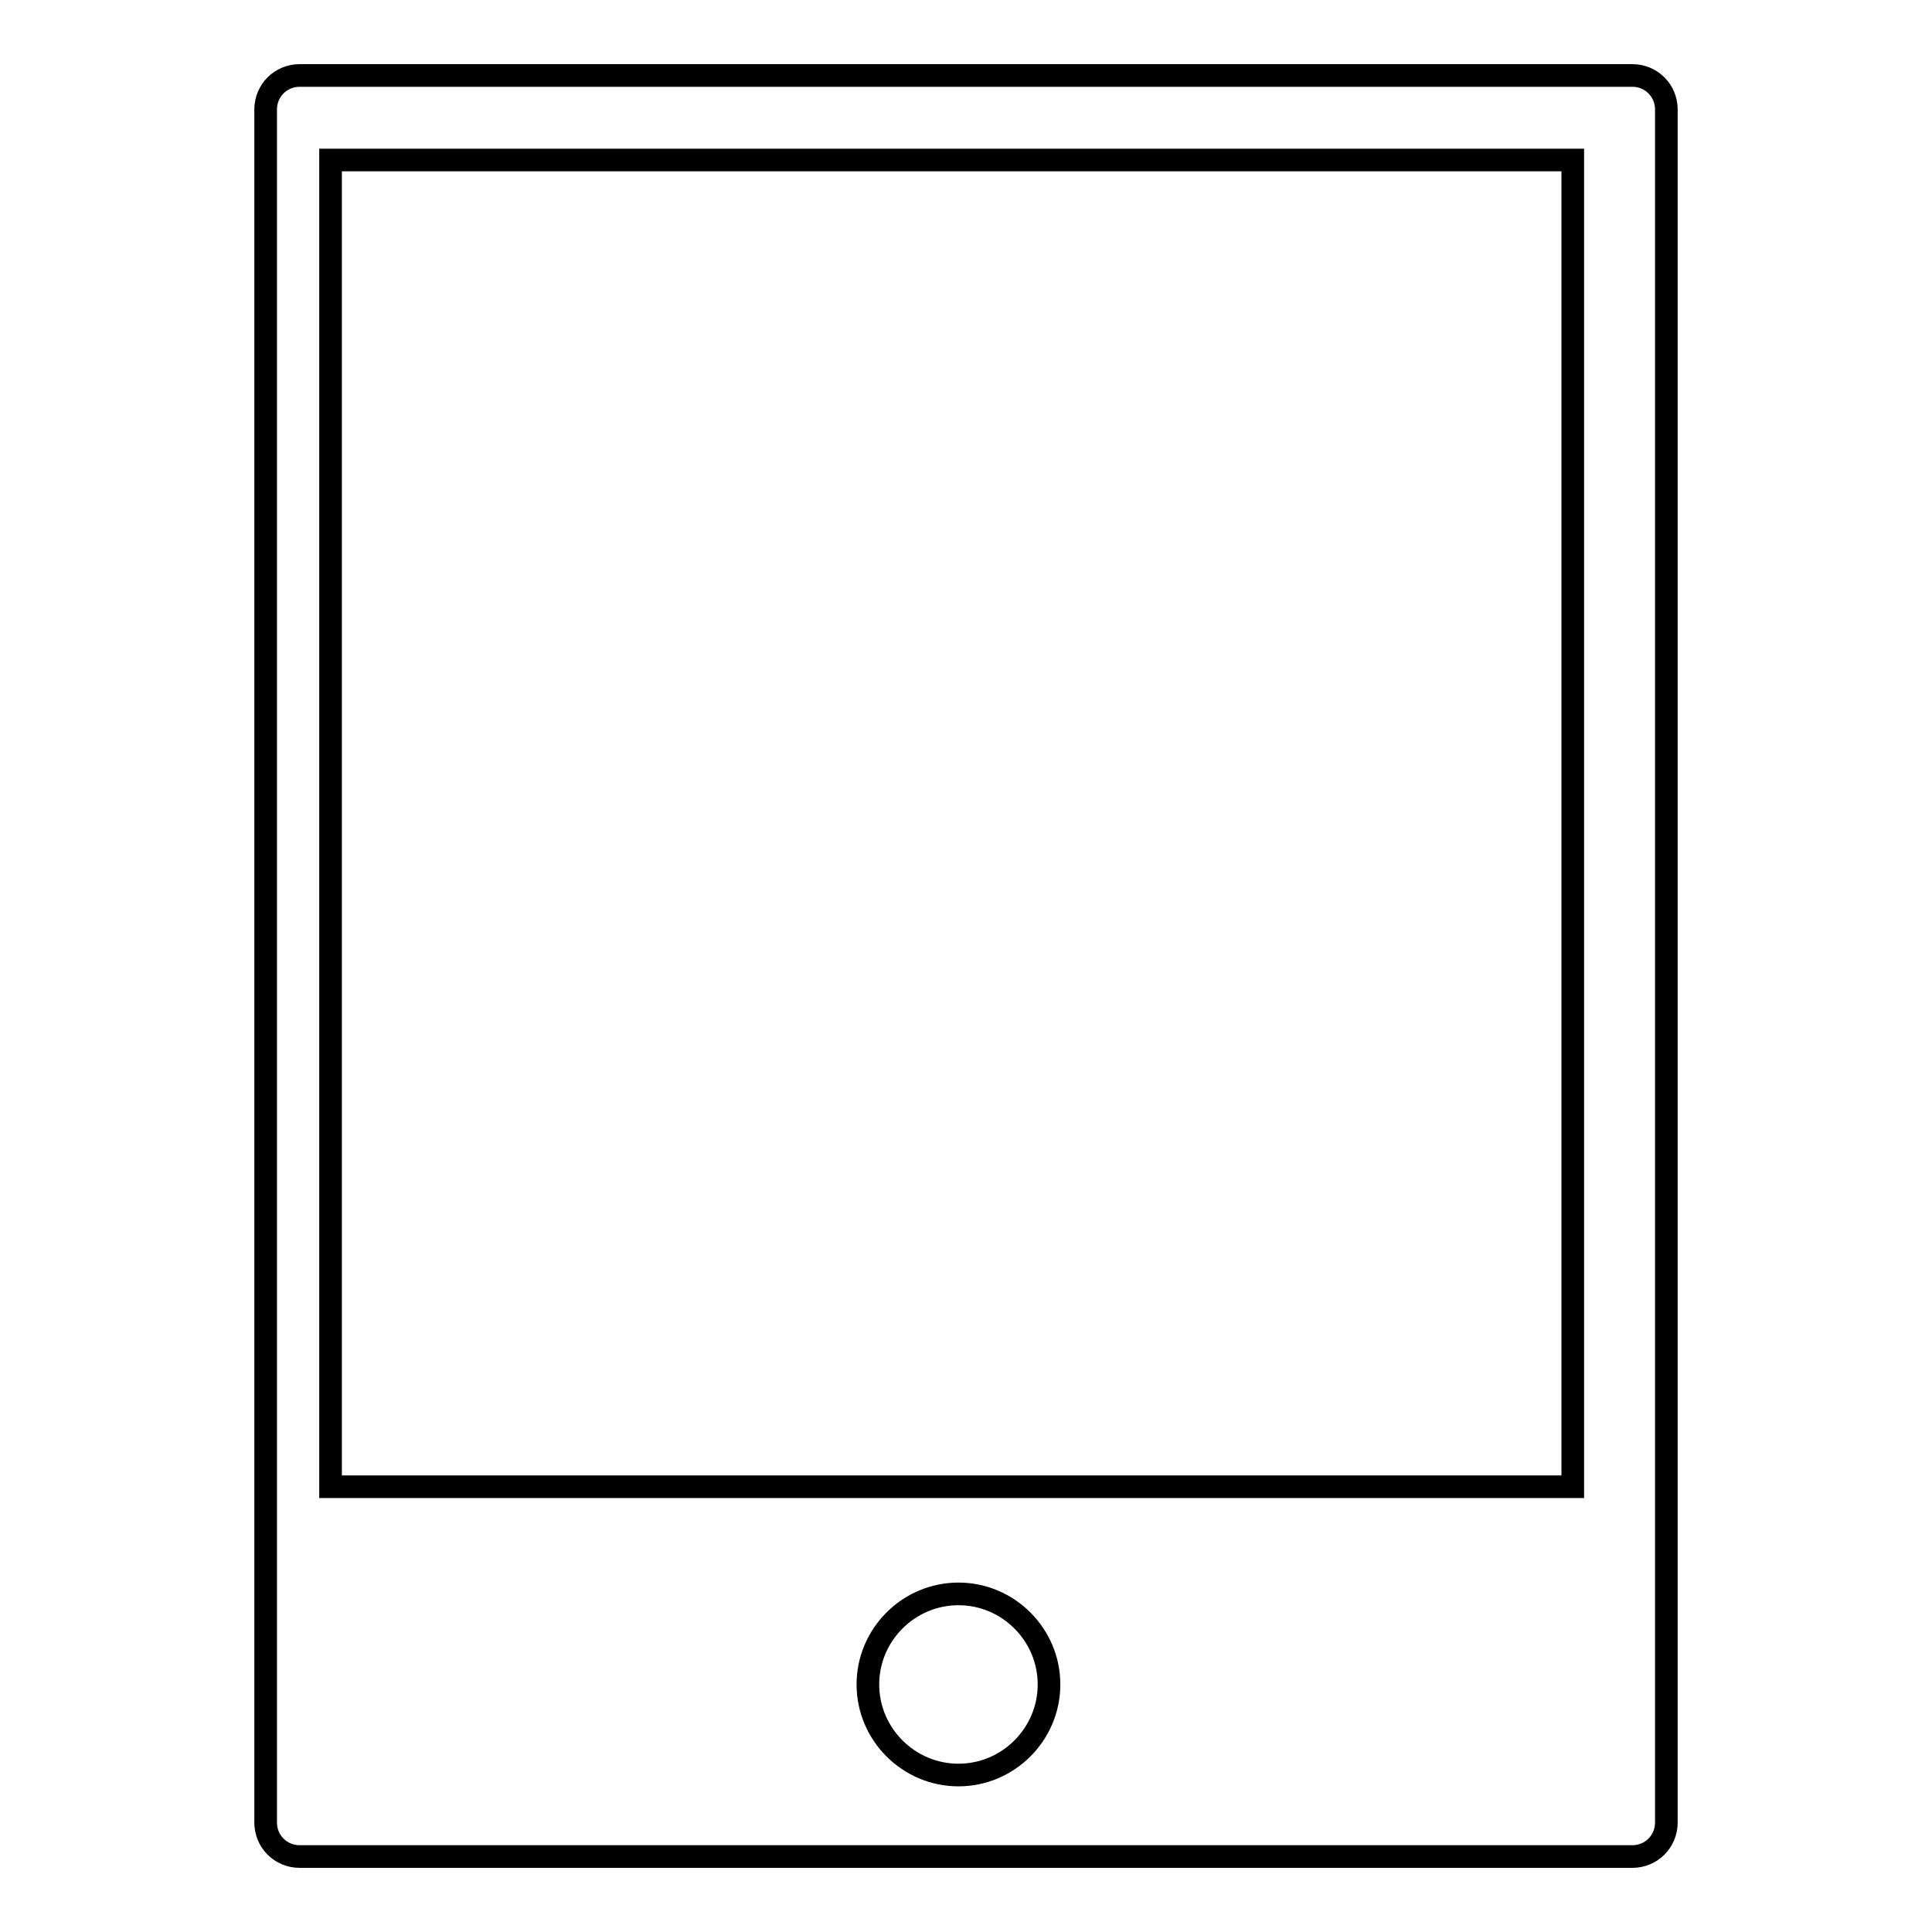 <?xml version="1.0" encoding="utf-8"?>
<!-- Svg Vector Icons : http://www.onlinewebfonts.com/icon -->
<!DOCTYPE svg PUBLIC "-//W3C//DTD SVG 1.1//EN" "http://www.w3.org/Graphics/SVG/1.1/DTD/svg11.dtd">
<svg version="1.1" xmlns="http://www.w3.org/2000/svg" xmlns:xlink="http://www.w3.org/1999/xlink" x="0px" y="0px" viewBox="0 0 256 256" enable-background="new 0 0 256 256" xml:space="preserve">
<g><g><path stroke-width="3" fill-opacity="0" stroke="#000000"  d="M216.3,10H39.7c-2.5,0-4.5,2-4.5,4.5v227c0,2.5,2,4.5,4.5,4.5h176.6c2.5,0,4.5-2,4.5-4.5v-227C220.8,12,218.8,10,216.3,10z M127,235.2c-6.6,0-12-5.4-12-12c0-6.6,5.4-12,12-12c6.6,0,12,5.4,12,12C139,229.8,133.6,235.2,127,235.2z M208.4,197H43.8V21.2h164.6V197z"/></g></g>
</svg>